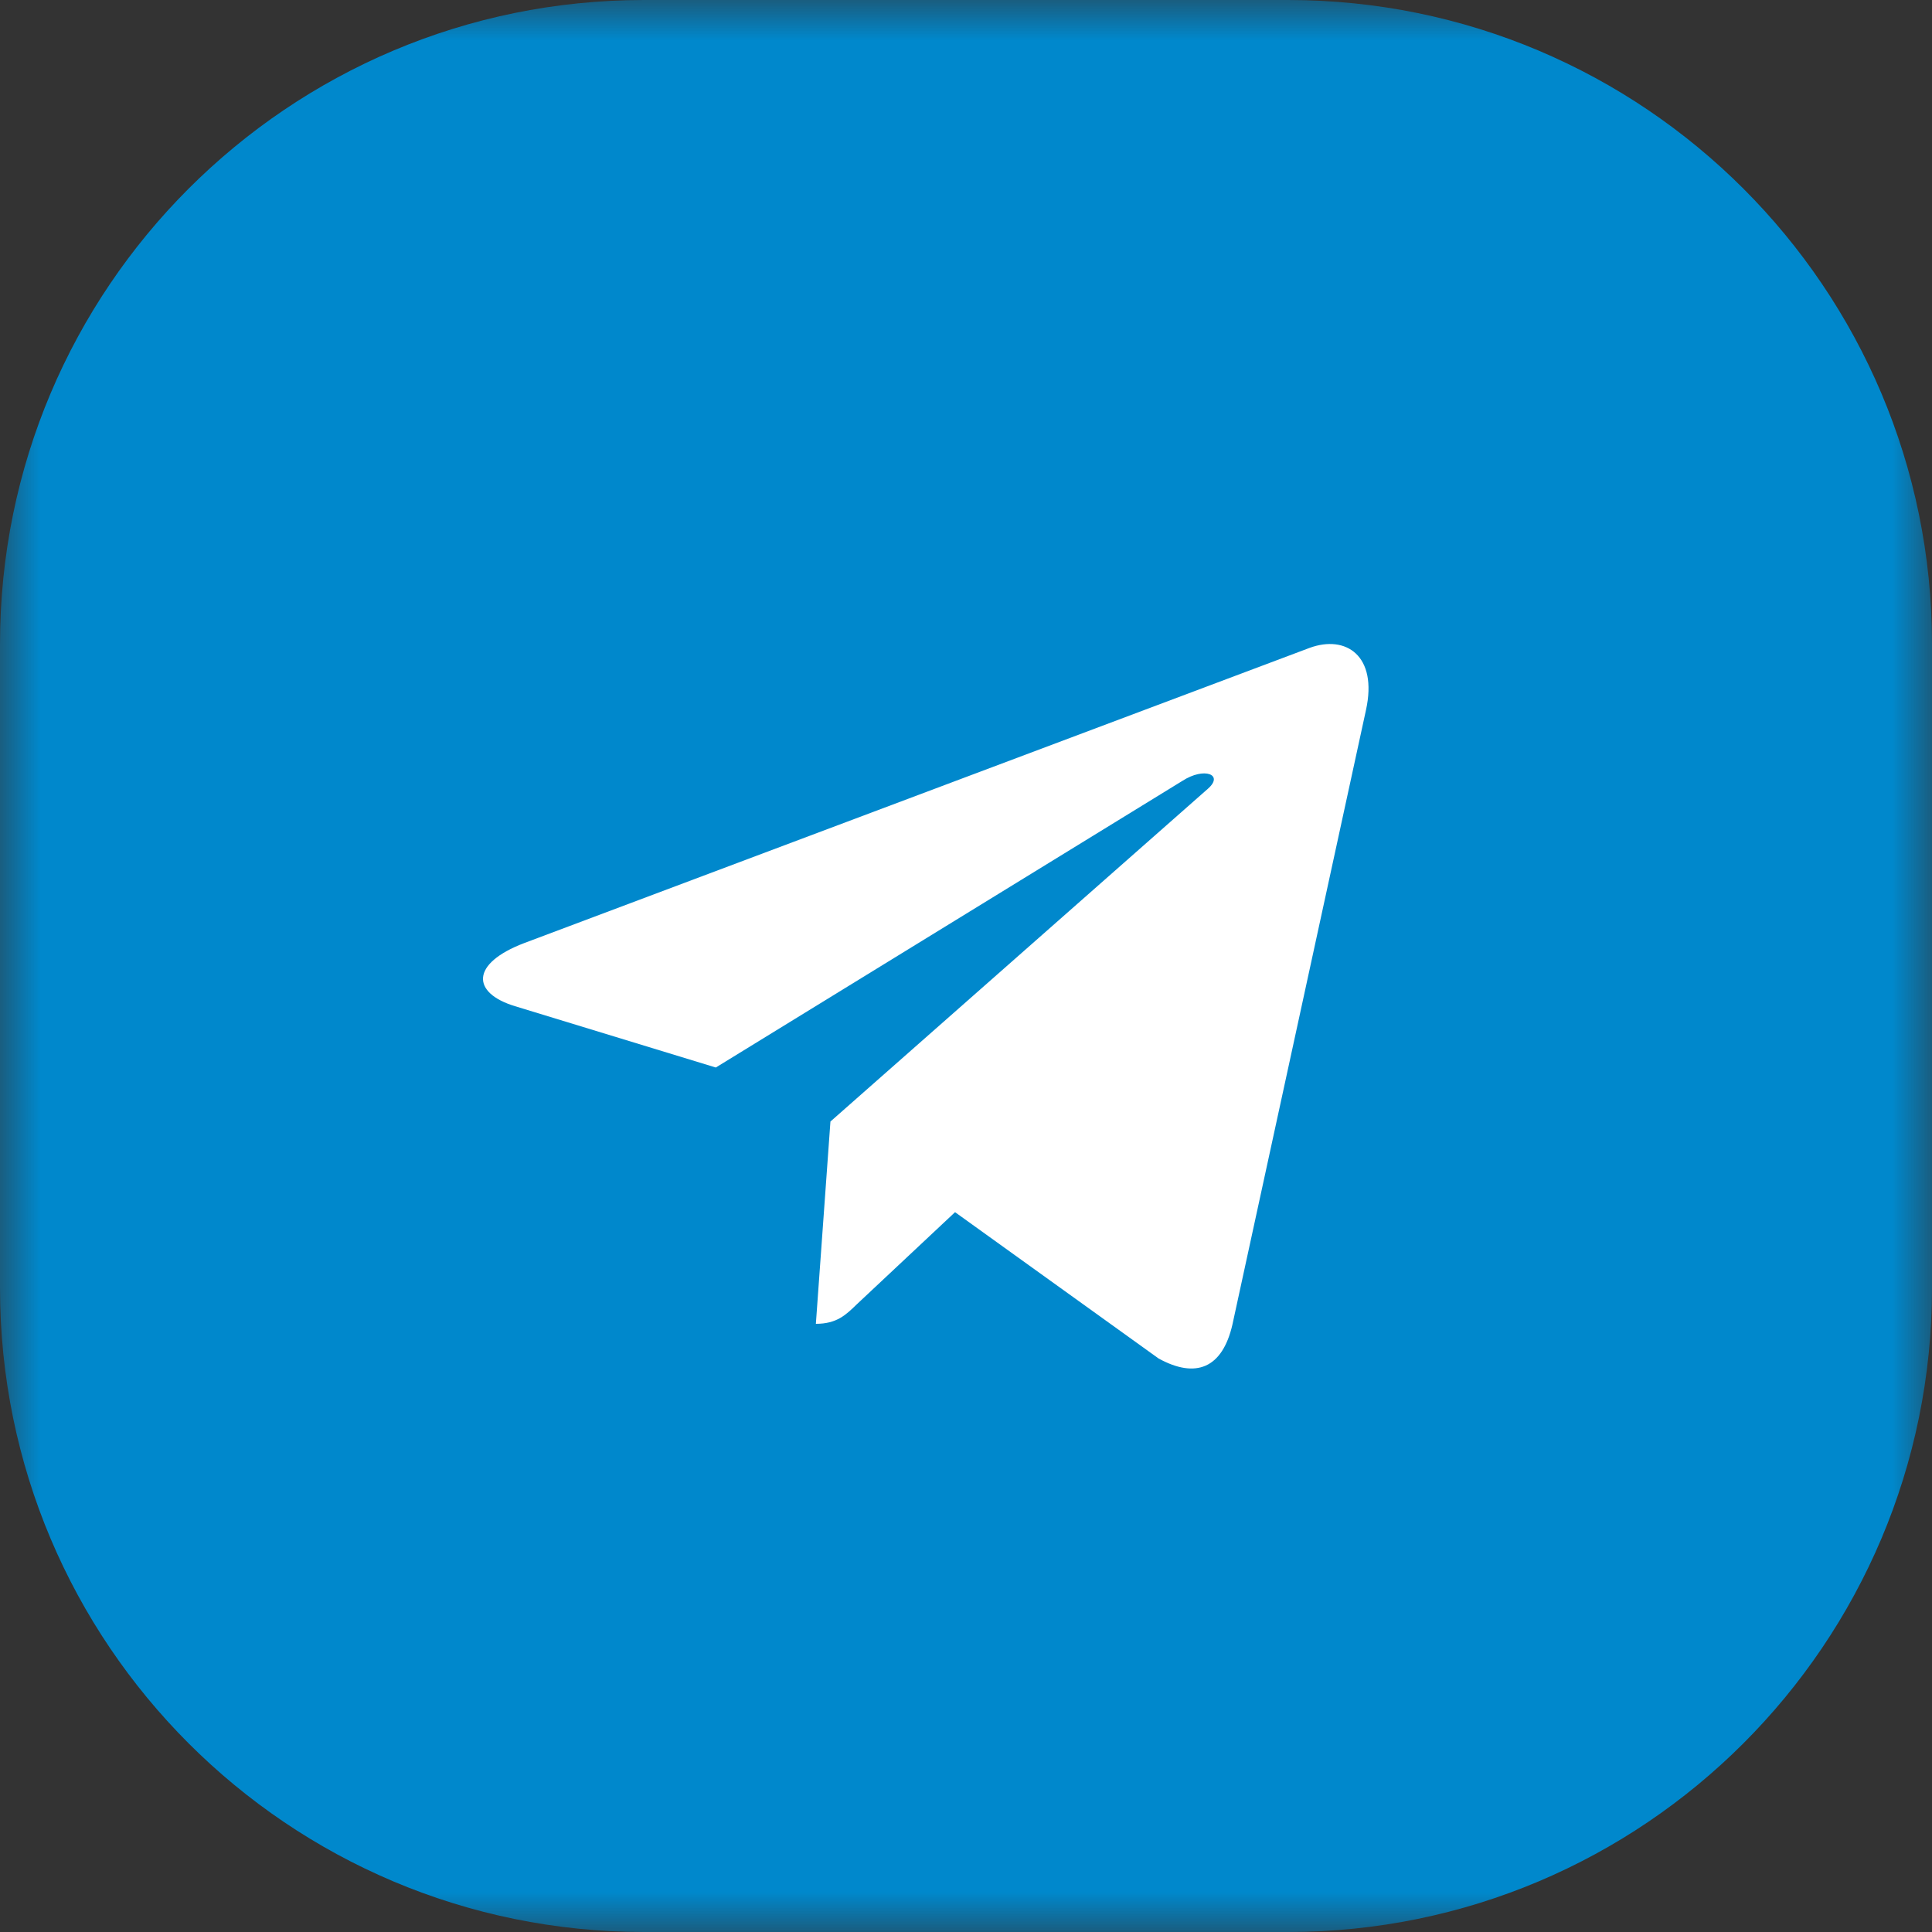 <?xml version="1.0" encoding="UTF-8"?> <svg xmlns="http://www.w3.org/2000/svg" width="24" height="24" viewBox="0 0 24 24" fill="none"><rect x="0" y="0" width="24" height="24" fill="#333333" stroke="none"/><g clip-path="url(#clip0_1956_300)"><mask id="mask0_1956_300" style="mask-type:luminance" maskUnits="userSpaceOnUse" x="0" y="0" width="24" height="24"><path d="M24 0H0V24H24V0Z" fill="white"></path></mask><g mask="url(#mask0_1956_300)"><path d="M16 0H8C3.582 0 0 3.582 0 8V16C0 20.418 3.582 24 8 24H16C20.418 24 24 20.418 24 16V8C24 3.582 20.418 0 16 0Z" fill="#0088CC"></path><path d="M16.969 8.819L15.309 16.457C15.184 16.996 14.857 17.13 14.393 16.876L11.864 15.058L10.643 16.203C10.508 16.334 10.395 16.445 10.135 16.445L10.316 13.932L15.004 9.799C15.208 9.622 14.96 9.524 14.687 9.701L8.892 13.261L6.397 12.499C5.855 12.334 5.845 11.97 6.51 11.716L16.269 8.048C16.721 7.883 17.116 8.146 16.969 8.819Z" fill="white"></path></g></g><defs><clipPath id="clip0_1956_300"><rect width="24" height="24" fill="white"></rect></clipPath></defs></svg> 